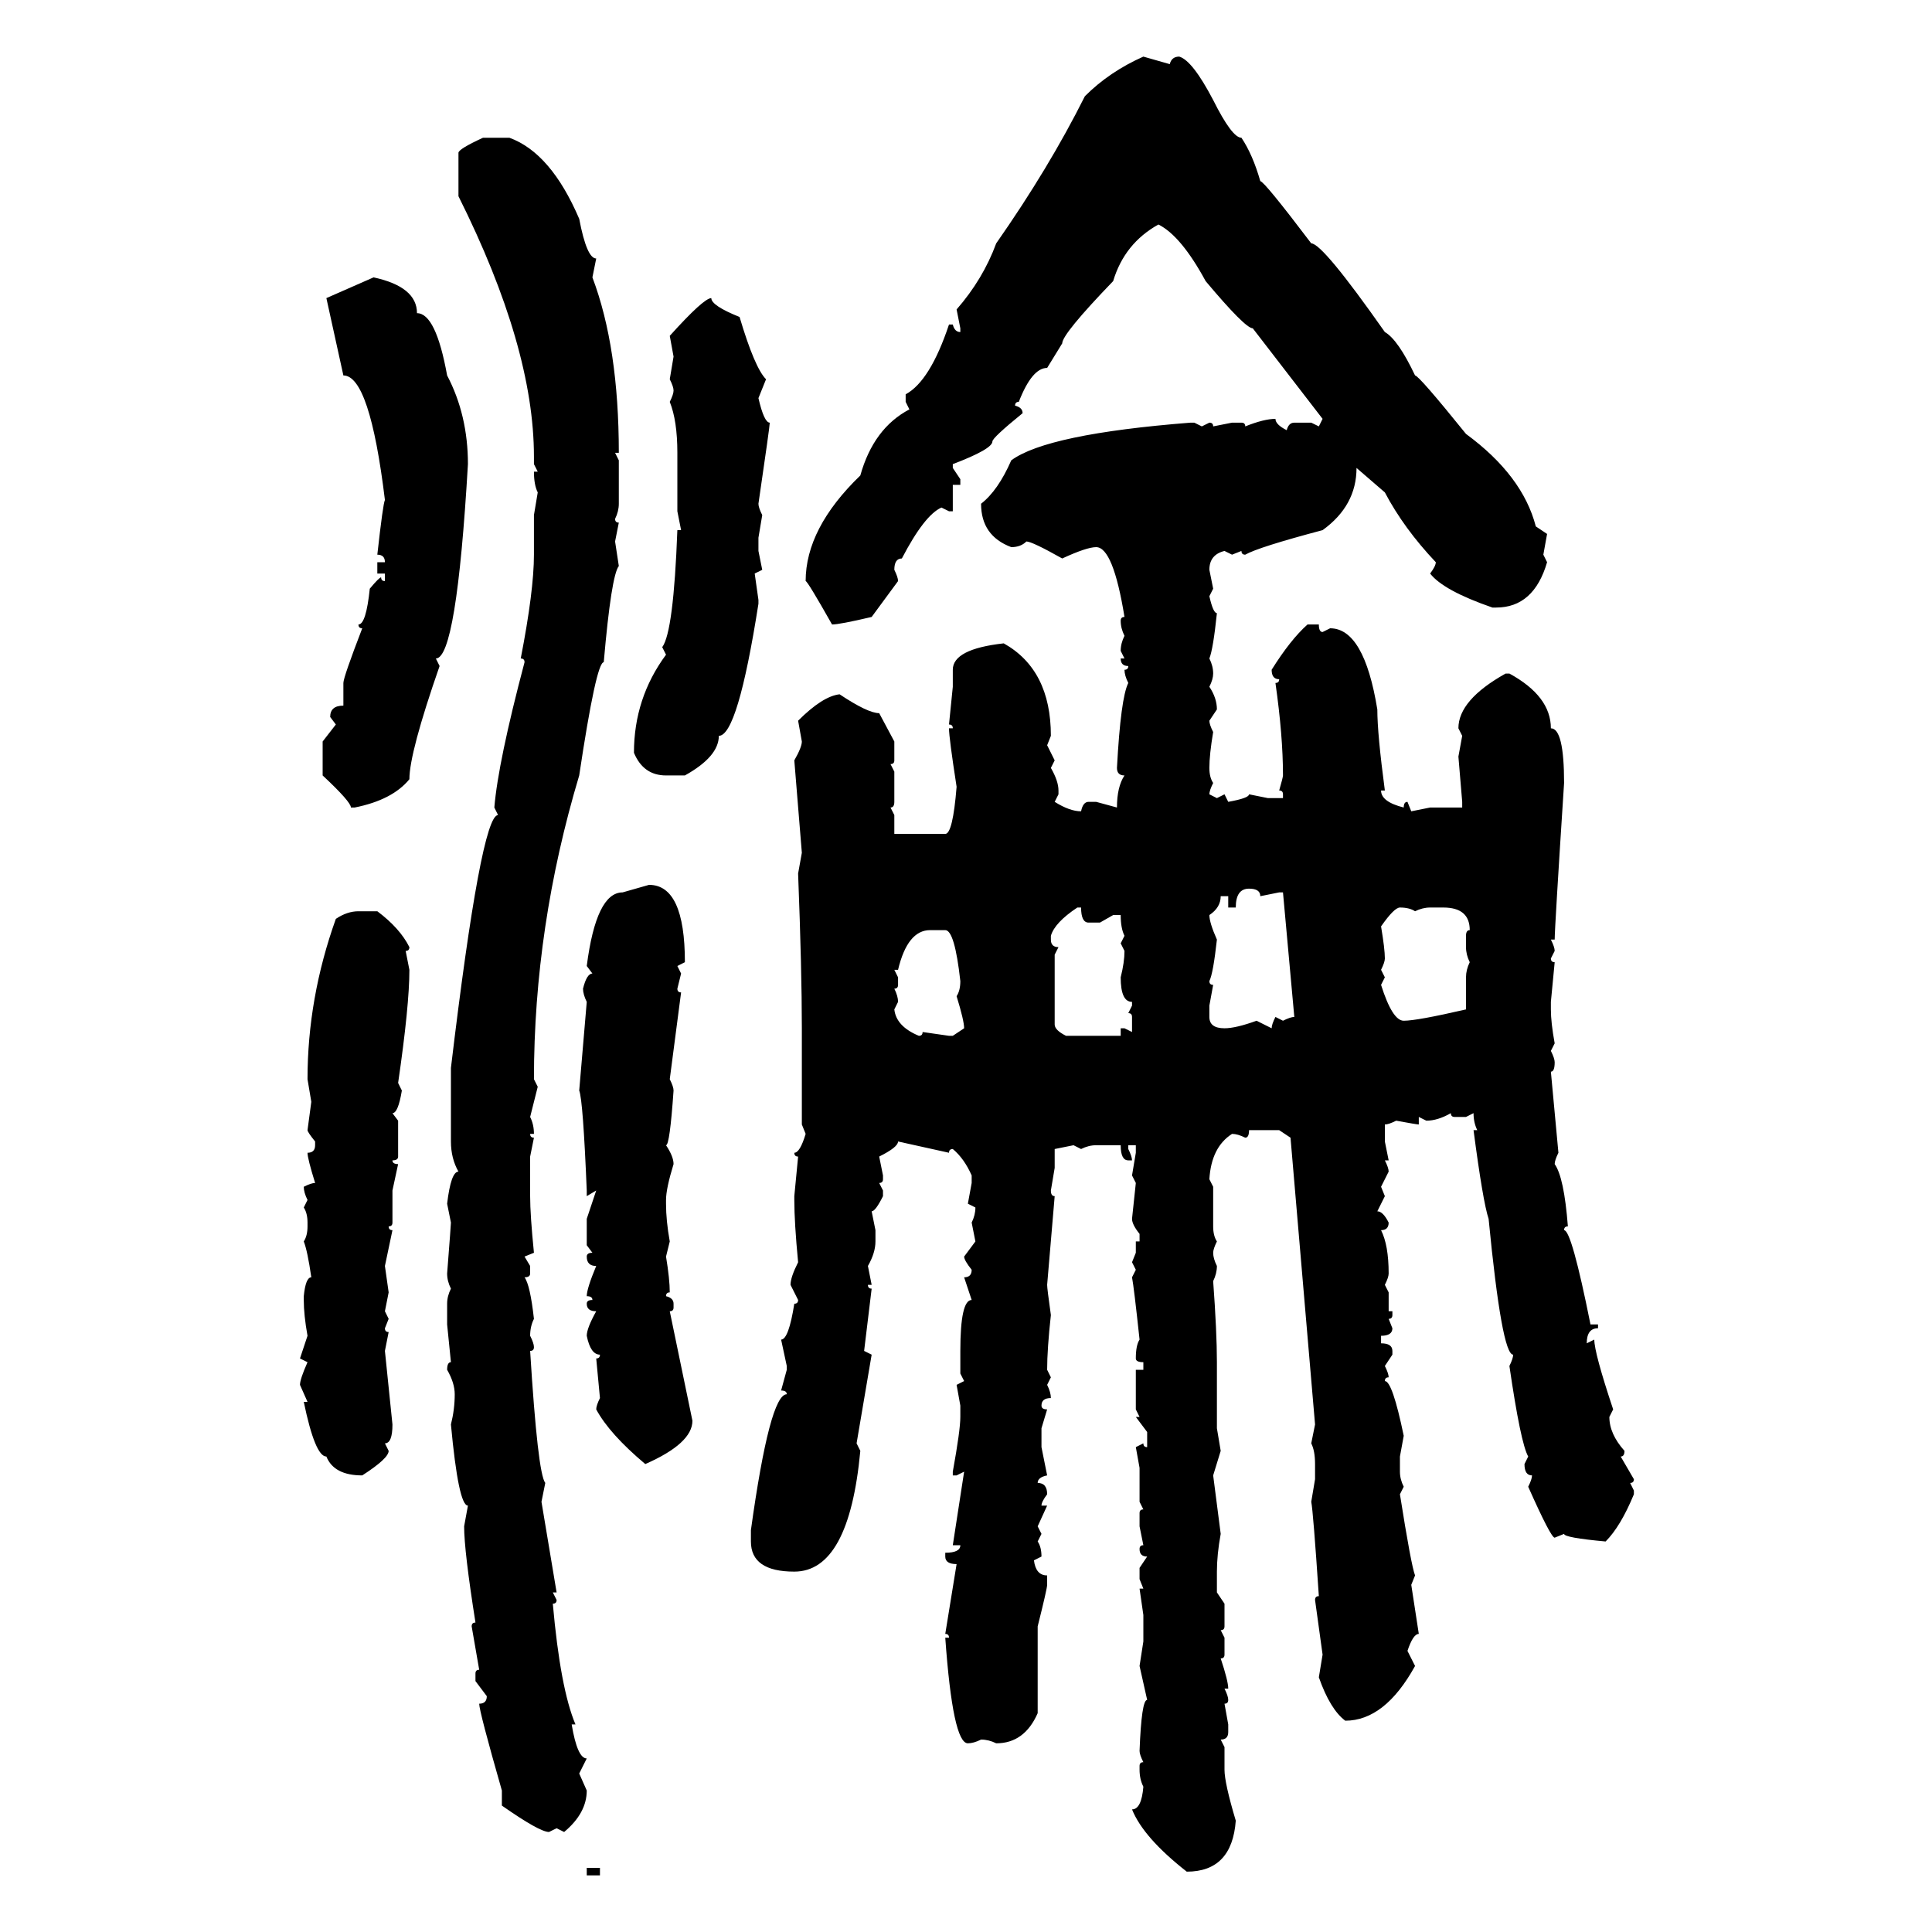 <svg xmlns="http://www.w3.org/2000/svg" xmlns:xlink="http://www.w3.org/1999/xlink" width="300" height="300"><path d="M177.54 8.79L177.54 8.79L181.64 9.96Q181.93 8.79 183.11 8.79L183.11 8.79Q185.16 9.38 188.38 15.53L188.38 15.53Q191.31 21.39 192.77 21.39L192.77 21.39Q194.53 24.02 195.70 28.13L195.70 28.13Q196.29 28.13 203.61 37.79L203.61 37.79Q205.37 37.79 215.04 51.56L215.04 51.56Q217.09 52.73 219.73 58.30L219.73 58.30Q220.31 58.30 227.64 67.38L227.64 67.38Q236.43 73.83 238.48 81.74L238.48 81.74L240.23 82.91L239.65 86.13L240.23 87.30Q238.18 94.34 232.32 94.34L232.32 94.34L231.74 94.34Q224.12 91.70 222.07 89.06L222.07 89.06Q222.95 87.89 222.95 87.30L222.95 87.30Q217.97 82.03 215.04 76.46L215.04 76.46L210.64 72.66Q210.64 78.52 205.37 82.32L205.37 82.32Q195.41 84.96 193.36 86.13L193.36 86.13Q192.77 86.13 192.77 85.55L192.77 85.55L191.31 86.13L190.14 85.55Q187.79 86.13 187.79 88.48L187.79 88.48L188.38 91.41L187.79 92.58Q188.38 95.21 188.96 95.21L188.96 95.21Q188.38 100.78 187.79 102.25L187.79 102.25Q188.38 103.42 188.38 104.59L188.38 104.59Q188.38 105.47 187.79 106.64L187.79 106.64Q188.96 108.40 188.96 110.16L188.96 110.16L187.79 111.91Q187.79 112.50 188.38 113.67L188.38 113.67Q187.79 117.19 187.79 119.24L187.79 119.24Q187.79 120.70 188.38 121.58L188.38 121.58Q187.79 122.75 187.79 123.34L187.79 123.34L188.96 123.93L190.14 123.34L190.72 124.51Q193.95 123.93 193.95 123.34L193.95 123.34L196.88 123.93L199.22 123.93L199.22 123.34Q199.22 122.75 198.63 122.75L198.63 122.75Q199.22 120.70 199.22 120.41L199.22 120.41Q199.22 114.26 198.05 106.05L198.05 106.05Q198.63 106.05 198.63 105.47L198.63 105.47Q197.46 105.47 197.46 104.00L197.46 104.00Q200.39 99.32 203.03 96.97L203.03 96.97L204.79 96.97Q204.79 98.14 205.37 98.14L205.37 98.14L206.54 97.56Q211.82 97.56 213.87 110.16L213.87 110.16Q213.87 113.96 215.04 122.75L215.04 122.75L214.45 122.75Q214.45 124.51 217.97 125.39L217.97 125.39Q217.97 124.51 218.55 124.51L218.55 124.51L219.14 125.98L222.07 125.39L227.05 125.39L227.05 124.51L226.46 117.48L227.05 114.26L226.46 113.09Q226.46 108.69 233.79 104.59L233.79 104.59L234.38 104.59Q240.82 108.11 240.82 113.09L240.82 113.09Q242.87 113.09 242.87 121.58L242.87 121.58Q241.41 144.14 241.41 145.90L241.41 145.90L240.82 145.90Q241.41 147.07 241.41 147.66L241.41 147.66L240.82 148.83Q240.82 149.41 241.41 149.41L241.41 149.41L240.82 155.57L240.82 156.74Q240.82 158.79 241.41 162.01L241.41 162.01L240.82 163.18Q241.41 164.36 241.41 164.94L241.41 164.94Q241.41 166.41 240.82 166.41L240.82 166.41L241.99 179.00Q241.41 180.18 241.41 180.76L241.41 180.76Q242.87 182.81 243.46 190.43L243.46 190.43Q242.87 190.43 242.87 191.02L242.87 191.02Q244.04 191.02 246.97 205.66L246.97 205.66L248.14 205.66L248.14 206.25Q246.39 206.25 246.39 208.59L246.39 208.59L247.56 208.01Q247.56 210.06 250.49 218.85L250.49 218.85L249.90 220.02Q249.90 222.66 252.25 225.29L252.25 225.29Q252.25 226.17 251.66 226.17L251.66 226.17L253.71 229.69Q253.71 230.27 253.13 230.27L253.13 230.27L253.71 231.45L253.71 232.03Q251.66 237.01 249.32 239.36L249.32 239.36Q242.87 238.77 242.87 238.18L242.87 238.18L241.41 238.77Q240.82 238.77 237.30 230.86L237.30 230.86Q237.89 229.69 237.89 229.10L237.89 229.10Q236.72 229.10 236.72 227.34L236.72 227.34L237.30 226.17Q236.13 224.12 234.38 212.11L234.38 212.11Q234.96 210.94 234.96 210.35L234.96 210.35Q233.20 210.35 231.15 189.26L231.15 189.26Q230.27 186.62 228.81 175.49L228.81 175.49L229.39 175.49Q228.81 174.32 228.81 172.85L228.81 172.85L227.64 173.44L225.88 173.44Q225.29 173.44 225.29 172.85L225.29 172.85Q223.24 174.02 221.48 174.02L221.48 174.02L220.31 173.44L220.31 174.61Q220.02 174.61 216.80 174.02L216.80 174.02Q215.63 174.61 215.04 174.61L215.04 174.61L215.04 177.25L215.63 180.18L215.04 180.18Q215.63 181.35 215.63 181.93L215.63 181.93L214.45 184.28L215.04 185.74L213.87 188.09Q214.75 188.09 215.63 189.84L215.63 189.84Q215.63 191.02 214.45 191.02L214.45 191.02Q215.63 193.36 215.63 197.75L215.63 197.75Q215.63 198.34 215.04 199.51L215.04 199.51L215.63 200.68L215.63 203.61L216.21 203.61L216.21 204.20Q216.21 204.79 215.63 204.79L215.63 204.79L216.21 206.25Q216.21 207.42 214.45 207.42L214.45 207.42L214.45 208.59Q216.21 208.59 216.21 209.77L216.21 209.77L216.21 210.35L215.04 212.11Q215.63 213.28 215.63 213.87L215.63 213.87Q215.04 213.87 215.04 214.45L215.04 214.45Q216.21 214.45 217.97 222.95L217.97 222.95L217.38 226.17L217.38 228.52Q217.38 229.69 217.97 230.86L217.97 230.86L217.38 232.03Q219.14 243.16 219.73 244.63L219.73 244.63L219.14 246.09L220.31 253.71Q219.43 253.71 218.55 256.35L218.55 256.35L219.73 258.69Q215.04 267.19 208.89 267.19L208.89 267.19Q206.54 265.43 204.79 260.45L204.79 260.45L205.37 256.93L204.20 248.44Q204.20 247.85 204.79 247.85L204.79 247.85Q203.91 234.67 203.61 233.20L203.61 233.20L204.20 229.69L204.20 227.34Q204.20 225.29 203.61 224.12L203.61 224.12L204.20 221.19L200.39 176.66L198.63 175.49L193.95 175.49Q193.95 176.66 193.36 176.66L193.36 176.66Q192.19 176.07 191.31 176.07L191.31 176.07Q188.09 178.13 187.79 183.11L187.79 183.11L188.38 184.28L188.38 190.43Q188.38 191.89 188.96 192.77L188.96 192.77Q188.38 193.95 188.38 194.53L188.38 194.53Q188.38 195.41 188.96 196.58L188.96 196.58Q188.96 197.75 188.38 198.93L188.38 198.93Q188.96 206.84 188.96 211.52L188.96 211.52L188.96 221.78L189.55 225.29L188.38 229.10L189.55 238.18Q188.96 241.41 188.96 244.04L188.96 244.04L188.96 247.27L190.14 249.02L190.14 252.54Q190.14 253.13 189.55 253.13L189.55 253.13L190.14 254.30L190.14 256.93Q190.14 257.52 189.55 257.52L189.55 257.52Q190.72 261.04 190.72 262.21L190.72 262.21L190.14 262.21Q190.72 263.38 190.72 263.96L190.72 263.96Q190.72 264.55 190.14 264.55L190.14 264.55L190.72 267.77L190.72 268.95Q190.72 270.12 189.55 270.12L189.55 270.12L190.14 271.29L190.14 274.80Q190.14 276.86 191.89 282.71L191.89 282.71Q191.31 290.63 184.28 290.63L184.28 290.63Q177.54 285.35 175.78 280.96L175.78 280.96Q177.25 280.96 177.54 277.44L177.54 277.44Q176.95 276.27 176.95 274.80L176.95 274.80L176.95 274.22Q176.95 273.63 177.54 273.63L177.54 273.63Q176.95 272.46 176.95 271.88L176.95 271.88Q177.25 263.96 178.13 263.96L178.13 263.96L176.95 258.69L177.54 254.88L177.54 250.78L176.95 246.68L177.54 246.68L176.95 245.21L176.95 243.46L178.13 241.70Q176.95 241.70 176.95 240.53L176.95 240.53Q176.95 239.94 177.54 239.94L177.54 239.94L176.95 237.01L176.95 234.96Q176.95 234.38 177.54 234.38L177.54 234.38L176.95 233.20L176.95 227.93L176.37 224.71L177.54 224.12Q177.54 224.71 178.13 224.71L178.13 224.71L178.13 222.36L176.37 220.02L176.95 220.02L176.37 218.85L176.37 212.70L177.54 212.70L177.54 211.52Q176.37 211.52 176.37 210.94L176.37 210.94Q176.37 208.89 176.95 208.01L176.95 208.01Q176.07 199.80 175.78 198.34L175.78 198.34L176.37 197.17L175.78 196.00L176.37 194.53L176.37 192.77L176.95 192.77L176.95 191.60Q175.78 190.14 175.78 189.26L175.78 189.26L176.37 183.69L175.78 182.52L176.37 179.00L176.37 177.83L175.20 177.83L175.20 178.42Q175.78 179.59 175.78 180.18L175.78 180.18L175.20 180.18Q174.02 180.18 174.02 177.83L174.02 177.83L170.21 177.83Q169.04 177.83 167.87 178.42L167.87 178.42L166.70 177.83L163.77 178.42L163.77 181.35L163.18 184.86Q163.18 185.74 163.77 185.74L163.77 185.74L162.60 199.51Q162.60 200.10 163.18 204.20L163.18 204.20Q162.60 209.47 162.60 212.70L162.60 212.70L163.18 213.87L162.60 215.04Q163.18 216.21 163.18 217.09L163.18 217.09Q161.72 217.09 161.72 218.26L161.72 218.26Q161.72 218.85 162.60 218.85L162.60 218.85L161.72 221.78L161.72 224.71L162.60 229.10Q161.13 229.39 161.13 230.27L161.13 230.27Q162.60 230.27 162.60 232.03L162.60 232.03Q161.72 233.20 161.72 233.79L161.72 233.79L162.60 233.79L161.13 237.01L161.72 238.18L161.13 239.36Q161.72 240.23 161.72 241.70L161.72 241.70L160.55 242.29Q160.84 244.63 162.60 244.63L162.60 244.63L162.60 246.09Q162.60 246.68 161.13 252.54L161.13 252.54L161.13 266.02Q159.08 270.70 154.69 270.70L154.69 270.70Q153.52 270.12 152.34 270.12L152.34 270.12Q151.17 270.70 150.29 270.70L150.29 270.70Q147.95 270.70 146.78 254.30L146.78 254.30L147.36 254.30Q147.36 253.71 146.78 253.71L146.78 253.71L148.54 242.87Q146.78 242.87 146.78 241.70L146.78 241.70L146.78 241.11Q149.12 241.11 149.12 239.94L149.12 239.94L147.95 239.94L149.71 228.52L148.54 229.10L147.95 229.10L147.95 228.52Q149.12 222.07 149.12 220.02L149.12 220.02L149.12 218.26L148.54 215.04L149.71 214.45L149.12 213.28L149.12 209.77Q149.12 201.86 150.88 201.86L150.88 201.86L149.71 198.34Q150.88 198.34 150.88 197.17L150.88 197.17Q149.71 195.70 149.71 195.12L149.71 195.12L151.46 192.77L150.88 189.84Q151.46 188.67 151.46 187.50L151.46 187.50L150.29 186.91L150.88 183.69L150.88 182.52Q149.71 179.88 147.95 178.42L147.95 178.42Q147.36 178.42 147.36 179.00L147.36 179.00L139.45 177.25Q139.45 178.13 136.52 179.59L136.52 179.59L137.11 182.52L137.11 183.11Q137.11 183.69 136.52 183.69L136.52 183.69L137.11 184.86L137.11 185.74Q135.94 188.09 135.35 188.09L135.35 188.09L135.94 191.02L135.94 192.77Q135.94 194.53 134.77 196.58L134.77 196.58L135.35 199.51L134.77 199.51Q134.77 200.10 135.35 200.10L135.35 200.10L134.18 209.77L135.35 210.35L133.01 224.12L133.59 225.29Q131.84 244.04 123.34 244.04L123.34 244.04Q116.60 244.04 116.60 239.36L116.60 239.36L116.60 237.60Q119.53 216.50 122.17 216.50L122.17 216.50Q122.17 215.92 121.29 215.92L121.29 215.92L122.17 212.70L122.17 212.11L121.29 208.01Q122.46 208.01 123.34 202.44L123.34 202.44Q123.93 202.44 123.93 201.86L123.93 201.86L122.75 199.51Q122.75 198.34 123.93 196.00L123.93 196.00Q123.34 189.84 123.34 186.33L123.34 186.33L123.34 185.74L123.93 179.59Q123.34 179.59 123.34 179.00L123.34 179.00Q124.22 179.00 125.10 176.07L125.10 176.07L124.51 174.61L124.51 159.67Q124.51 150.59 123.93 135.64L123.93 135.64L124.51 132.42L123.34 118.07Q124.51 116.02 124.51 115.14L124.51 115.14L123.93 111.91Q127.73 108.11 130.37 107.81L130.37 107.81Q134.77 110.74 136.52 110.74L136.52 110.74L138.87 115.14L138.87 118.07Q138.87 118.65 138.28 118.65L138.28 118.65L138.87 119.82L138.87 124.51Q138.87 125.39 138.28 125.39L138.28 125.39L138.87 126.56L138.87 129.49L146.78 129.49Q147.95 129.49 148.54 122.17L148.54 122.17Q147.36 114.55 147.36 113.09L147.36 113.09L147.95 113.09Q147.95 112.50 147.36 112.50L147.36 112.50L147.95 106.64L147.95 104.00Q147.95 100.78 155.86 99.90L155.86 99.90Q163.18 104.00 163.18 114.26L163.18 114.26L162.60 115.72L163.77 118.07L163.18 119.24Q164.36 121.29 164.36 122.75L164.36 122.75L164.36 123.34L163.77 124.51Q166.11 125.98 167.87 125.98L167.87 125.98Q168.16 124.51 169.04 124.51L169.04 124.51L170.21 124.51L173.44 125.39Q173.44 122.17 174.61 120.41L174.61 120.41Q173.44 120.41 173.44 119.24L173.44 119.24Q174.02 108.40 175.20 106.05L175.20 106.05Q174.61 104.88 174.61 104.00L174.61 104.00Q175.20 104.00 175.20 103.42L175.20 103.42Q174.02 103.42 174.02 102.25L174.02 102.25L174.61 102.25L174.02 101.07Q174.02 99.90 174.61 98.73L174.61 98.73Q174.02 97.56 174.02 96.39L174.02 96.39Q174.02 95.80 174.61 95.80L174.61 95.80Q172.85 84.96 170.21 84.96L170.21 84.96Q168.75 84.96 164.94 86.72L164.94 86.72Q160.25 84.08 159.38 84.08L159.38 84.08Q158.50 84.96 157.03 84.96L157.03 84.96Q152.34 83.20 152.34 78.22L152.34 78.22Q154.98 76.17 157.03 71.48L157.03 71.48Q162.60 67.38 184.86 65.63L184.86 65.63L185.45 65.63L186.62 66.21L187.79 65.63Q188.38 65.63 188.38 66.21L188.38 66.21L191.31 65.63L192.77 65.63Q193.36 65.63 193.36 66.21L193.36 66.21Q196.29 65.04 198.05 65.04L198.05 65.04Q198.05 65.92 199.80 66.80L199.80 66.80Q200.10 65.63 200.98 65.63L200.98 65.63L203.61 65.63L204.79 66.21L205.37 65.04L194.53 50.98Q193.36 50.98 187.21 43.65L187.21 43.65Q183.40 36.62 179.88 34.86L179.88 34.86Q174.61 37.79 172.85 43.65L172.85 43.65Q164.94 51.86 164.94 53.32L164.94 53.32L162.60 57.13Q160.25 57.13 158.20 62.40L158.20 62.40Q157.62 62.40 157.62 62.99L157.62 62.99Q158.79 63.28 158.79 64.16L158.79 64.16Q154.10 67.97 154.10 68.55L154.10 68.55Q154.10 69.73 147.95 72.07L147.95 72.07L147.95 72.66L149.12 74.41L149.12 75.29L147.95 75.29L147.95 79.39L147.36 79.39L146.19 78.81Q143.55 79.98 140.04 86.72L140.04 86.72Q138.87 86.72 138.87 88.48L138.87 88.48Q139.45 89.65 139.45 90.23L139.45 90.23L135.35 95.80Q130.37 96.97 129.20 96.97L129.20 96.97Q125.39 90.23 125.10 90.23L125.10 90.23Q125.10 82.03 133.59 73.83L133.59 73.83Q135.64 66.50 141.21 63.57L141.21 63.57L140.63 62.40L140.63 61.23Q144.43 59.18 147.36 50.39L147.36 50.39L147.95 50.39Q148.24 51.56 149.12 51.56L149.12 51.56L149.12 50.98L148.54 48.05Q152.64 43.36 154.69 37.79L154.69 37.79Q162.89 26.07 168.46 14.94L168.46 14.94Q172.27 11.13 177.54 8.79ZM75 21.39L75 21.39L79.10 21.39Q85.55 23.73 89.94 33.98L89.94 33.98Q91.11 40.14 92.58 40.14L92.58 40.14L91.99 43.07Q96.09 53.91 96.09 70.31L96.09 70.31L95.51 70.31L96.09 71.48L96.09 78.22Q96.09 79.39 95.51 80.57L95.51 80.57Q95.51 81.15 96.09 81.15L96.09 81.15L95.51 84.08L96.09 87.89Q94.92 89.36 93.75 102.83L93.75 102.83Q92.58 102.83 89.94 120.41L89.94 120.41Q82.91 143.85 82.91 167.58L82.91 167.58L83.50 168.75L82.32 173.44Q82.91 174.61 82.91 176.07L82.91 176.07L82.32 176.07Q82.32 176.66 82.91 176.66L82.91 176.66L82.32 179.59L82.32 185.74Q82.32 188.67 82.91 194.53L82.91 194.53L81.45 195.12L82.32 196.58L82.32 197.75Q82.32 198.34 81.45 198.34L81.45 198.34Q82.32 199.51 82.91 204.79L82.91 204.79Q82.32 205.96 82.32 207.42L82.32 207.42Q82.91 208.59 82.91 209.18L82.91 209.18Q82.91 209.77 82.32 209.77L82.32 209.77Q83.50 228.81 84.67 230.27L84.67 230.27L84.08 233.20L86.43 247.27L85.84 247.27L86.43 248.44Q86.43 249.02 85.84 249.02L85.84 249.02Q87.01 262.21 89.36 267.77L89.36 267.77L88.77 267.77Q89.65 273.05 91.11 273.05L91.11 273.05L89.94 275.39L91.11 278.03Q91.11 281.54 87.60 284.47L87.60 284.47L86.43 283.89L85.25 284.47Q83.79 284.47 77.93 280.37L77.93 280.37L77.93 278.03Q74.41 265.72 74.41 264.55L74.41 264.55Q75.59 264.55 75.59 263.38L75.59 263.38L73.83 261.04L73.83 259.86Q73.83 259.28 74.41 259.28L74.41 259.28L73.24 252.54Q73.24 251.95 73.83 251.95L73.83 251.95Q72.07 240.82 72.07 237.01L72.07 237.01L72.66 233.79Q71.19 233.79 70.02 221.19L70.02 221.19Q70.61 218.85 70.61 216.50L70.61 216.50Q70.61 214.75 69.43 212.70L69.43 212.70Q69.43 211.52 70.02 211.52L70.02 211.52L69.43 205.66L69.43 202.44Q69.43 201.27 70.02 200.10L70.02 200.10Q69.43 198.93 69.43 197.75L69.43 197.75Q70.02 190.14 70.02 189.84L70.02 189.84L69.43 186.91Q70.02 181.93 71.19 181.93L71.19 181.93Q70.02 179.88 70.02 177.25L70.02 177.25L70.02 165.82Q74.71 126.56 77.34 126.56L77.34 126.56L76.76 125.39Q77.34 118.36 81.45 102.83L81.45 102.83Q81.45 102.25 80.86 102.25L80.86 102.25Q82.91 91.70 82.91 86.13L82.91 86.13L82.91 79.98L83.50 76.46Q82.91 75.29 82.91 73.24L82.91 73.24L83.50 73.24L82.91 72.07L82.91 70.90Q82.91 53.91 71.19 30.47L71.19 30.47L71.19 23.73Q71.19 23.14 75 21.39ZM50.68 46.29L58.01 43.07Q64.75 44.53 64.75 48.63L64.75 48.63Q67.68 48.63 69.43 58.30L69.43 58.30Q72.66 64.45 72.66 72.07L72.66 72.07Q70.90 102.25 67.68 102.25L67.68 102.25L68.26 103.42Q63.57 116.89 63.57 121.00L63.57 121.00Q60.94 124.22 55.08 125.39L55.08 125.39L54.49 125.39Q54.49 124.51 50.10 120.41L50.10 120.41L50.10 115.14L52.15 112.50L51.27 111.33Q51.27 109.57 53.32 109.57L53.32 109.57L53.32 106.05Q53.32 105.18 56.25 97.56L56.25 97.56Q55.66 97.56 55.66 96.97L55.66 96.97Q56.84 96.97 57.42 91.41L57.42 91.41Q58.89 89.65 59.18 89.65L59.18 89.65Q59.18 90.23 59.77 90.23L59.77 90.23L59.77 89.06L58.59 89.06L58.59 87.30L59.77 87.30Q59.77 86.13 58.59 86.13L58.59 86.13Q59.47 78.22 59.77 77.64L59.77 77.64Q57.42 58.30 53.32 58.30L53.32 58.30L50.68 46.29ZM110.45 46.29L110.45 46.29Q110.45 47.46 114.84 49.22L114.84 49.22Q117.19 57.13 118.95 58.89L118.95 58.89L117.77 61.82Q118.65 65.63 119.53 65.63L119.53 65.63Q119.53 66.21 117.77 78.22L117.77 78.22Q117.77 78.81 118.36 79.98L118.36 79.98L117.77 83.50L117.77 85.55L118.36 88.48L117.19 89.06L117.77 93.16L117.77 93.75Q114.55 114.26 111.62 114.26L111.62 114.26Q111.62 117.48 106.35 120.41L106.35 120.41L103.42 120.41Q99.90 120.41 98.44 116.89L98.44 116.89Q98.44 108.40 103.42 101.66L103.42 101.66L102.83 100.49Q104.59 98.14 105.18 82.32L105.18 82.32L105.76 82.32L105.18 79.39L105.18 70.31Q105.18 65.33 104.00 62.40L104.00 62.40Q104.59 61.23 104.59 60.64L104.59 60.64Q104.59 60.06 104.00 58.89L104.00 58.89L104.59 55.37L104.00 52.15Q109.28 46.29 110.45 46.29ZM96.68 138.57L100.78 137.40Q106.35 137.40 106.35 149.41L106.35 149.41L105.18 150L105.76 151.17L105.18 153.52Q105.18 154.10 105.76 154.10L105.76 154.10L104.00 167.58Q104.59 168.75 104.59 169.34L104.59 169.34Q104.00 177.83 103.42 177.83L103.42 177.83Q104.59 179.59 104.59 180.76L104.59 180.76Q103.42 184.57 103.42 186.33L103.42 186.33L103.42 186.91Q103.42 189.55 104.00 192.77L104.00 192.77L103.42 195.12Q104.00 198.63 104.00 200.68L104.00 200.68Q103.42 200.68 103.42 201.27L103.42 201.27Q104.59 201.56 104.59 202.44L104.59 202.44L104.59 203.03Q104.59 203.61 104.00 203.61L104.00 203.61L107.52 220.61Q107.52 224.12 100.20 227.34L100.20 227.34Q94.63 222.66 92.58 218.85L92.58 218.85Q92.58 218.26 93.16 217.09L93.16 217.09L92.58 210.94Q93.16 210.94 93.16 210.35L93.16 210.35Q91.70 210.35 91.11 207.42L91.11 207.42Q91.11 206.25 92.58 203.61L92.58 203.61Q91.11 203.61 91.11 202.44L91.11 202.44Q91.11 201.86 91.99 201.86L91.99 201.86Q91.99 201.27 91.11 201.27L91.11 201.27Q91.11 200.10 92.58 196.58L92.58 196.58Q91.11 196.58 91.11 195.12L91.11 195.12Q91.11 194.53 91.99 194.53L91.99 194.53L91.11 193.36L91.11 189.26L92.58 184.86L91.11 185.74L91.11 184.86Q90.53 170.80 89.94 169.34L89.94 169.34L91.11 155.57Q90.53 154.39 90.53 153.52L90.53 153.52Q91.11 151.17 91.99 151.17L91.99 151.17L91.11 150Q92.58 138.57 96.68 138.57L96.68 138.57ZM191.89 140.92L191.89 140.92L190.72 140.92L190.72 139.16L189.55 139.16Q189.55 140.92 187.79 142.09L187.79 142.09Q187.79 143.26 188.96 145.90L188.96 145.90Q188.38 151.17 187.79 152.34L187.79 152.34Q187.79 152.93 188.38 152.93L188.38 152.93L187.79 156.15L187.79 157.91Q187.79 159.67 190.14 159.67L190.14 159.67Q191.89 159.67 195.12 158.50L195.12 158.50L197.46 159.67Q197.46 159.08 198.05 157.91L198.05 157.91L199.22 158.50Q200.39 157.91 200.98 157.91L200.98 157.91L199.22 138.57L198.63 138.57L195.70 139.16Q195.70 137.99 193.95 137.99L193.95 137.99Q191.89 137.99 191.89 140.92ZM163.18 145.31L163.18 145.31L163.18 145.90Q163.18 147.07 164.36 147.07L164.36 147.07L163.77 148.24L163.77 159.08Q163.77 159.96 165.53 160.84L165.53 160.84L174.02 160.84L174.02 159.67L174.61 159.67L175.78 160.25L175.78 157.91Q175.78 157.32 175.20 157.32L175.20 157.32L175.78 156.15L175.78 155.57Q174.02 155.57 174.02 151.76L174.02 151.76Q174.61 149.41 174.61 147.66L174.61 147.66L174.02 146.48L174.61 145.31Q174.02 144.14 174.02 142.09L174.02 142.09L172.85 142.09L170.80 143.26L169.04 143.26Q167.87 143.26 167.87 140.92L167.87 140.92L167.29 140.92Q163.77 143.26 163.18 145.31ZM214.45 143.85L214.45 143.85Q215.04 147.36 215.04 148.83L215.04 148.83Q215.04 149.41 214.45 150.59L214.45 150.59L215.04 151.76L214.45 152.93Q216.21 158.50 217.97 158.50L217.97 158.50Q220.02 158.50 227.64 156.74L227.64 156.74L227.64 151.76Q227.64 150.59 228.22 149.41L228.22 149.41Q227.64 148.24 227.64 147.07L227.64 147.07L227.64 145.31Q227.64 144.43 228.22 144.43L228.22 144.43Q228.22 140.92 224.12 140.92L224.12 140.92L222.07 140.92Q220.90 140.92 219.73 141.50L219.73 141.50Q218.85 140.92 217.38 140.92L217.38 140.92Q216.50 140.92 214.45 143.85ZM55.66 141.50L55.66 141.50L58.59 141.50Q62.11 144.14 63.57 147.07L63.57 147.07Q63.57 147.66 62.99 147.66L62.99 147.66L63.57 150.59Q63.57 156.15 61.82 168.16L61.82 168.16L62.40 169.34Q61.82 172.85 60.94 172.85L60.94 172.85L61.82 174.02L61.82 179.59Q61.82 180.18 60.94 180.18L60.94 180.18Q60.94 180.76 61.82 180.76L61.82 180.76L60.94 184.86L60.94 189.84Q60.94 190.43 60.35 190.43L60.35 190.43Q60.35 191.02 60.94 191.02L60.94 191.02L59.77 196.58L60.35 200.68L59.77 203.61L60.35 204.79L59.77 206.25Q59.77 206.84 60.35 206.84L60.35 206.84L59.77 209.77L60.94 221.19Q60.94 224.12 59.77 224.12L59.77 224.12L60.35 225.29Q60.35 226.46 56.25 229.10L56.25 229.10Q51.86 229.10 50.68 226.17L50.68 226.17Q48.93 226.17 47.17 217.68L47.17 217.68L47.75 217.68L46.58 215.04Q46.58 214.16 47.75 211.52L47.75 211.52L46.58 210.94L47.75 207.42Q47.17 204.20 47.17 201.86L47.17 201.86L47.17 201.27Q47.46 198.34 48.34 198.34L48.34 198.34Q47.75 194.24 47.17 192.77L47.17 192.77Q47.75 191.89 47.75 190.43L47.75 190.43L47.75 189.84Q47.75 188.38 47.17 187.50L47.17 187.50L47.75 186.33Q47.17 185.16 47.17 184.28L47.17 184.28Q48.34 183.69 48.93 183.69L48.93 183.69Q47.75 179.88 47.75 179.00L47.75 179.00Q48.93 179.00 48.93 177.83L48.93 177.83L48.93 177.25Q47.75 175.78 47.75 175.49L47.75 175.49L48.34 171.09L47.75 167.58Q47.75 154.98 52.15 142.68L52.15 142.68Q53.91 141.50 55.66 141.50ZM139.45 150.59L138.87 150.59L139.45 151.76L139.45 152.93Q139.45 153.52 138.87 153.52L138.87 153.52Q139.45 154.69 139.45 155.57L139.45 155.57L138.87 156.74Q139.16 159.38 142.68 160.84L142.68 160.84Q143.26 160.84 143.26 160.25L143.26 160.25L147.36 160.84L147.95 160.84L149.71 159.67Q149.71 158.50 148.54 154.69L148.54 154.69Q149.12 153.81 149.12 152.34L149.12 152.34Q148.24 144.43 146.78 144.43L146.78 144.43L144.43 144.43Q140.92 144.43 139.45 150.59L139.45 150.59ZM91.11 291.21L91.11 290.04L93.16 290.04L93.16 291.21L91.11 291.21Z"/></svg>